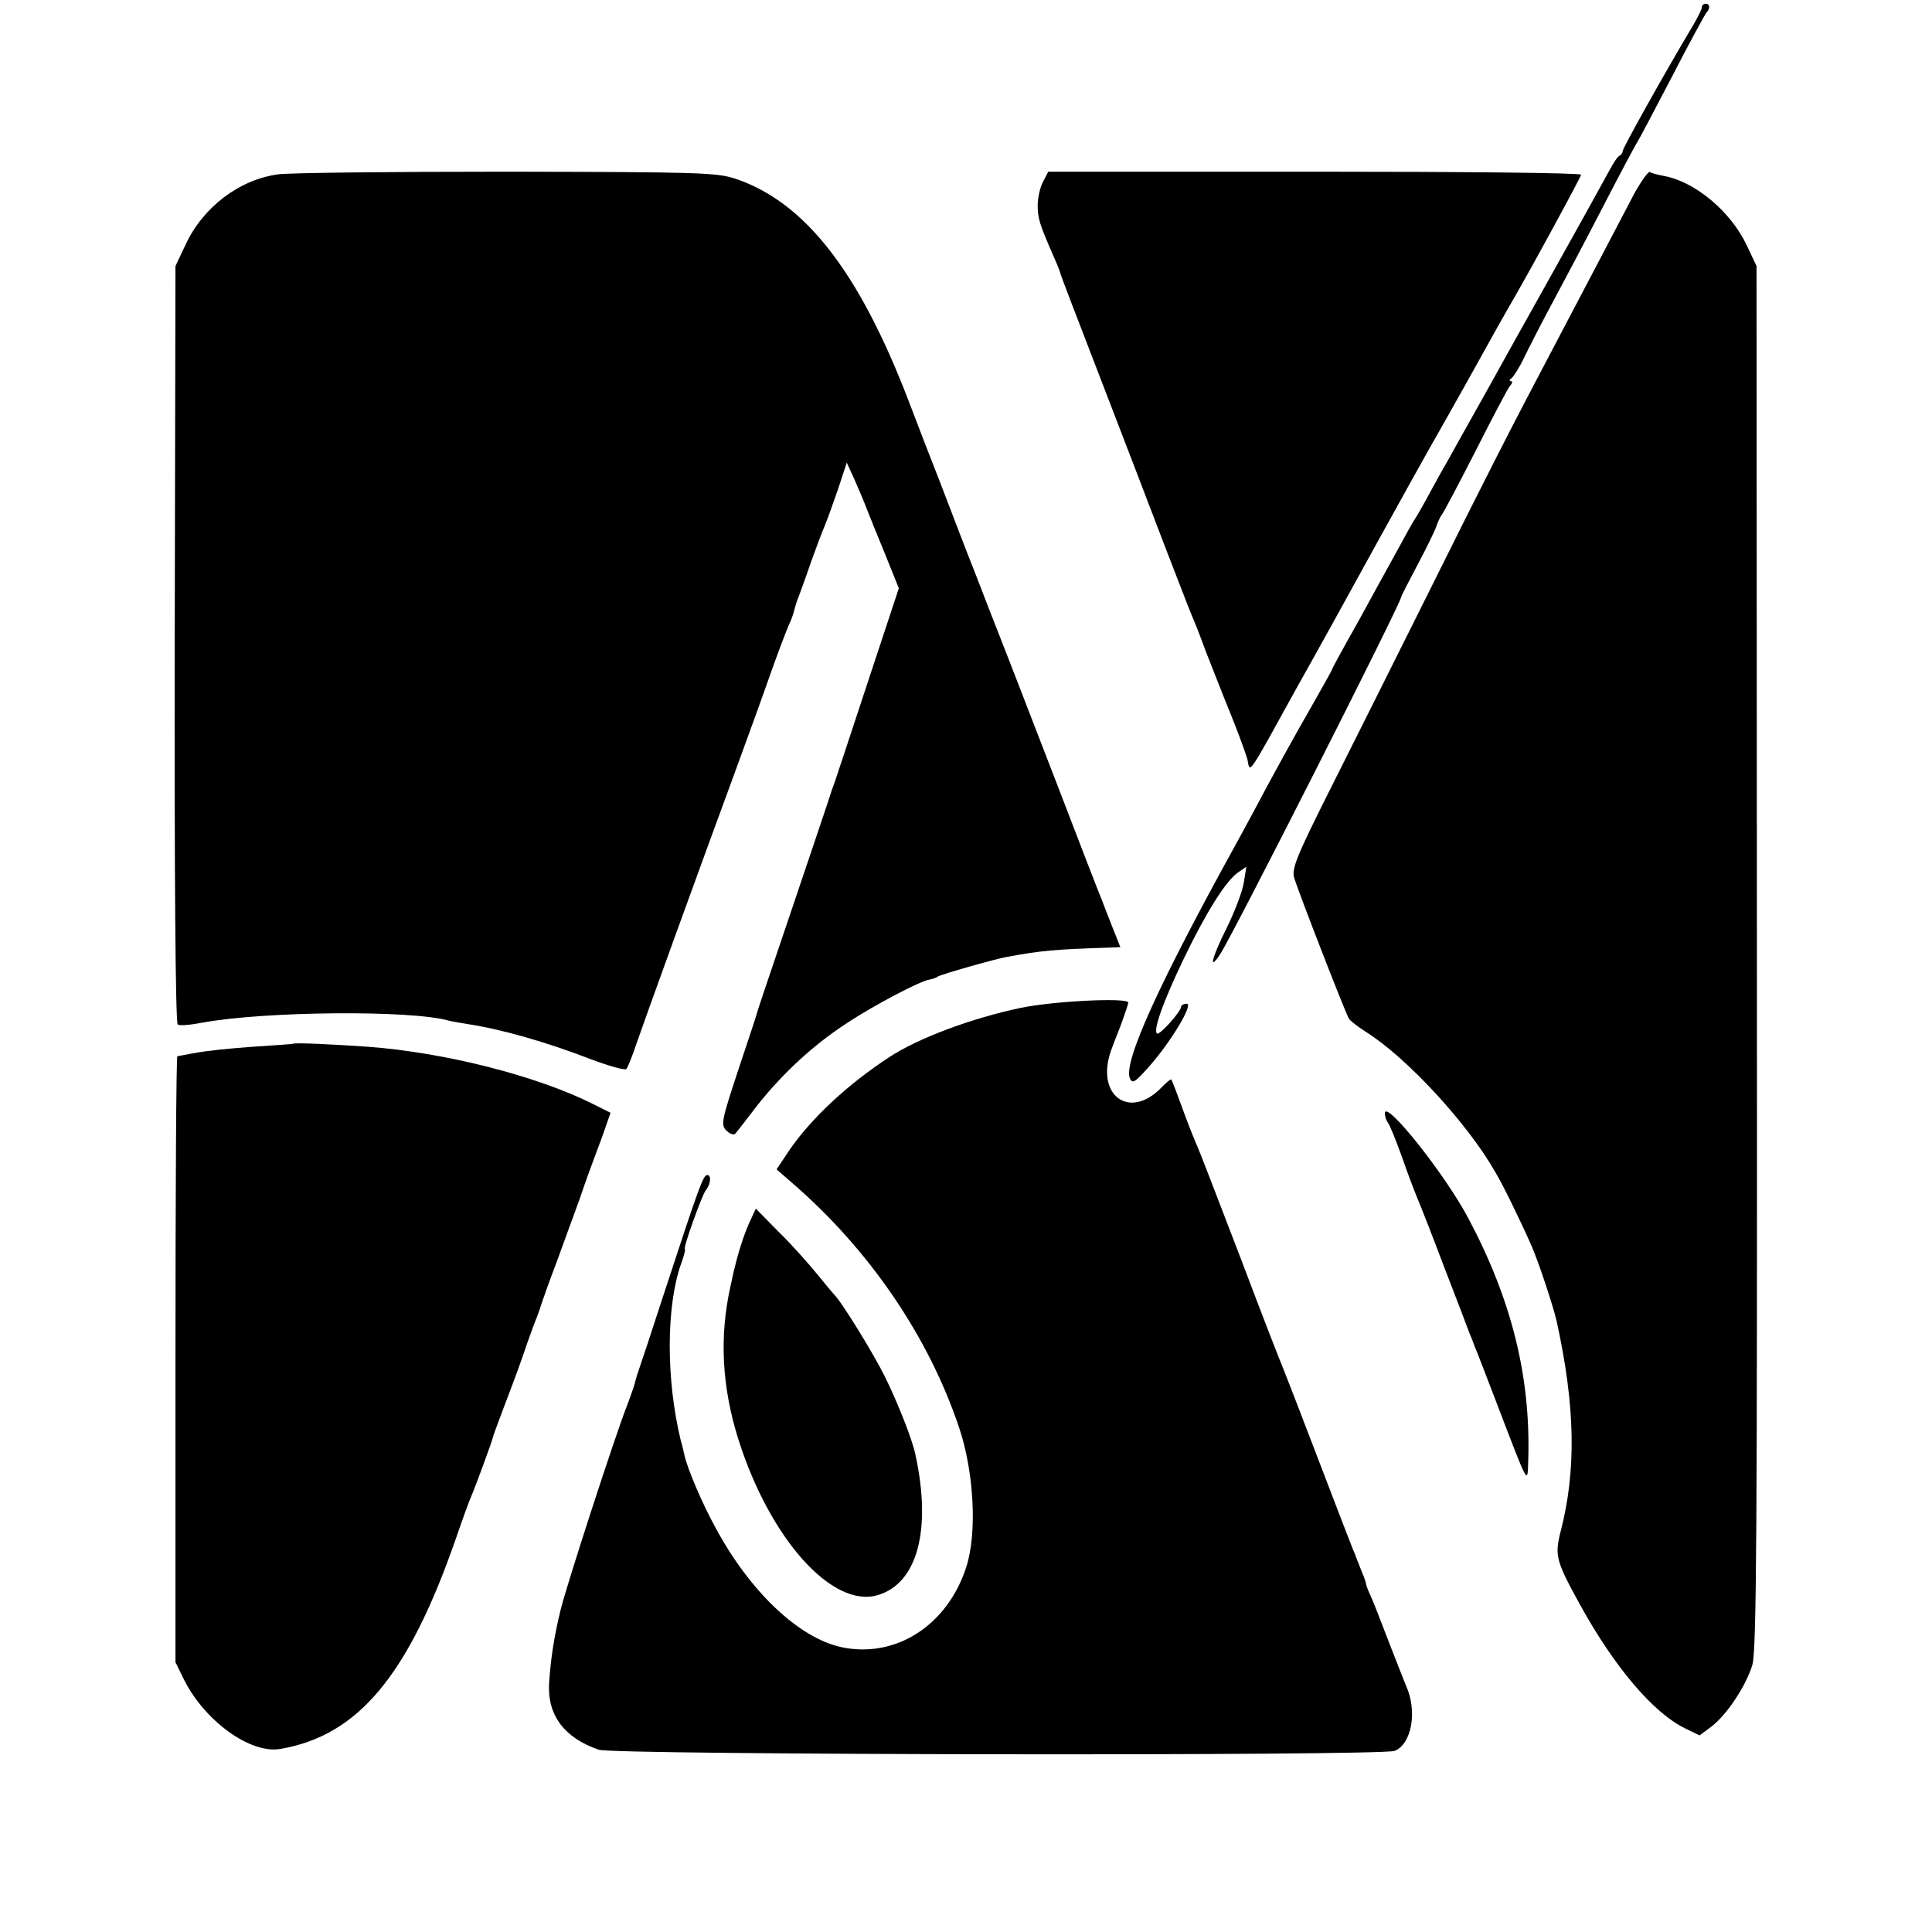 <?xml version="1.0" standalone="no"?>
<!DOCTYPE svg PUBLIC "-//W3C//DTD SVG 20010904//EN"
 "http://www.w3.org/TR/2001/REC-SVG-20010904/DTD/svg10.dtd">
<svg version="1.0" xmlns="http://www.w3.org/2000/svg"
 width="512pt" height="512pt" viewBox="0 0 512 512"
 preserveAspectRatio="xMidYMid meet">
<g transform="translate(0,512) scale(0.1,-0.1)"
fill="#000000" stroke="none">
<path d="M4510 5100 c0 -5 -14 -33 -32 -62 -70 -118 -178 -311 -178 -319 0 -4
-3 -9 -7 -11 -5 -1 -17 -19 -27 -38 -51 -93 -70 -127 -161 -290 -54 -96 -130
-233 -170 -305 -40 -71 -83 -148 -95 -170 -13 -22 -37 -65 -53 -95 -16 -30
-33 -59 -37 -65 -4 -5 -24 -41 -45 -80 -21 -38 -69 -125 -106 -193 -38 -67
-69 -124 -69 -126 0 -2 -22 -41 -48 -87 -48 -83 -119 -212 -154 -279 -10 -19
-31 -57 -46 -85 -208 -376 -305 -588 -288 -632 7 -16 13 -12 49 28 59 66 121
169 102 169 -8 0 -15 -4 -15 -8 0 -13 -58 -77 -64 -71 -10 10 16 83 69 194 60
125 113 210 146 233 l22 15 -7 -43 c-4 -24 -25 -79 -47 -123 -38 -76 -47 -114
-15 -65 34 52 472 916 479 945 1 5 21 43 44 87 23 43 45 88 49 100 4 11 10 26
15 32 5 6 45 82 90 170 44 87 85 165 91 172 6 6 7 12 2 12 -5 0 -4 4 2 8 5 4
20 27 32 52 12 25 44 88 72 140 28 52 90 169 137 260 47 91 89 170 93 175 4 6
44 82 90 170 45 88 87 164 91 170 12 12 11 25 -1 25 -5 0 -10 -4 -10 -10z"/>
<path d="M737 4658 c-103 -14 -199 -87 -245 -186 l-27 -57 -2 -1002 c-1 -597
2 -1005 8 -1008 5 -4 35 -1 66 5 163 30 553 34 653 5 8 -2 31 -6 50 -9 91 -14
209 -48 323 -92 50 -19 94 -31 97 -27 4 5 16 35 27 68 18 53 157 437 263 725
21 58 60 164 85 235 25 72 51 139 56 150 6 12 11 27 13 35 2 8 7 26 13 40 5
14 20 54 32 90 13 36 29 79 36 95 7 17 23 61 36 99 l23 70 21 -46 c11 -25 25
-58 31 -74 6 -16 28 -70 49 -121 l37 -92 -82 -248 c-45 -136 -84 -255 -87
-263 -3 -8 -7 -19 -9 -25 -1 -5 -46 -138 -99 -295 -53 -157 -98 -289 -99 -295
-1 -5 -24 -74 -50 -152 -44 -133 -46 -144 -31 -159 9 -9 20 -13 24 -8 4 5 31
39 59 76 67 84 147 159 240 219 70 46 190 109 215 113 6 1 17 4 22 8 10 6 153
47 183 52 92 17 124 20 279 25 l22 1 -21 53 c-11 28 -24 61 -28 72 -5 11 -59
151 -120 310 -62 160 -132 342 -157 405 -25 63 -59 153 -78 200 -18 47 -51
132 -73 190 -23 58 -61 157 -85 220 -131 341 -274 524 -457 586 -51 17 -98 18
-610 19 -305 0 -577 -3 -603 -7z"/>
<path d="M2764 4638 c-8 -15 -14 -43 -14 -62 0 -35 5 -50 41 -133 11 -24 19
-45 19 -47 0 -3 48 -128 106 -278 58 -150 134 -349 170 -443 36 -93 69 -179
74 -190 5 -11 21 -51 35 -90 15 -38 45 -115 67 -169 22 -54 41 -108 44 -119 7
-37 -2 -50 132 193 14 25 33 59 42 75 9 17 32 57 50 90 177 322 272 492 280
505 5 8 45 80 90 160 44 80 87 156 95 170 48 81 195 351 195 357 0 5 -318 8
-706 8 l-706 0 -14 -27z"/>
<path d="M4331 4607 c-18 -34 -62 -118 -98 -187 -36 -69 -87 -165 -113 -215
-111 -210 -186 -357 -329 -645 -84 -168 -201 -403 -261 -522 -94 -187 -108
-221 -100 -245 11 -37 136 -359 145 -373 4 -6 25 -22 47 -36 107 -68 267 -241
340 -369 20 -33 65 -125 96 -195 18 -40 58 -161 67 -200 50 -227 53 -398 10
-562 -15 -61 -11 -76 53 -192 90 -163 192 -284 277 -326 l39 -19 31 23 c41 31
92 108 109 164 11 39 13 352 12 1877 l-1 1830 -26 55 c-43 91 -139 170 -221
184 -15 3 -31 7 -36 10 -4 2 -22 -23 -41 -57z"/>
<path d="M2705 2449 c-129 -27 -272 -80 -349 -131 -110 -72 -204 -160 -262
-243 l-36 -54 38 -33 c207 -178 365 -410 446 -652 39 -117 48 -277 19 -368
-50 -156 -188 -244 -332 -213 -113 25 -242 148 -332 315 -35 63 -75 157 -83
193 -2 9 -6 27 -10 40 -39 161 -39 355 1 468 8 21 12 39 10 39 -6 0 45 142 55
155 13 16 16 40 5 41 -11 2 -22 -29 -116 -316 -33 -102 -63 -192 -66 -200 -3
-8 -7 -21 -9 -29 -1 -7 -11 -36 -22 -65 -33 -84 -160 -476 -176 -541 -18 -73
-27 -134 -31 -198 -4 -83 41 -143 132 -174 40 -14 2072 -17 2109 -3 45 18 61
105 30 173 -7 18 -28 70 -46 117 -18 47 -38 99 -46 117 -8 17 -14 33 -14 36 0
3 -5 18 -12 34 -6 15 -12 30 -13 33 -1 3 -5 14 -10 25 -8 20 -30 77 -125 325
-28 74 -56 144 -60 155 -5 11 -55 139 -110 285 -56 146 -106 276 -112 290 -24
57 -28 68 -49 125 -12 33 -23 62 -25 64 -2 2 -13 -8 -26 -21 -84 -87 -175 -22
-134 97 4 11 16 43 27 70 10 28 19 54 19 58 0 14 -200 4 -285 -14z"/>
<path d="M777 2354 c-1 -1 -49 -4 -107 -8 -58 -4 -125 -11 -150 -16 -25 -4
-47 -9 -50 -9 -3 -1 -5 -362 -5 -804 l0 -802 23 -47 c55 -109 175 -196 254
-183 207 35 340 194 467 560 17 50 35 99 40 110 9 20 55 145 57 155 1 5 6 19
29 80 31 81 48 128 62 170 9 25 20 56 26 70 5 14 11 30 12 35 2 6 19 55 40
110 20 55 48 132 62 170 13 39 27 77 30 85 3 8 16 43 29 78 l22 63 -46 23
c-149 75 -394 137 -597 152 -98 7 -195 11 -198 8z"/>
<path d="M3670 2170 c0 -9 4 -20 8 -25 5 -6 21 -46 37 -90 15 -44 34 -93 41
-110 7 -16 40 -100 72 -185 33 -85 63 -164 67 -175 5 -11 9 -22 10 -25 1 -3 5
-14 10 -25 4 -11 28 -72 52 -135 85 -222 81 -215 83 -150 7 221 -44 425 -158
640 -62 118 -221 317 -222 280z"/>
<path d="M1985 1878 c-16 -36 -30 -83 -41 -129 -2 -11 -6 -27 -8 -37 -30 -134
-23 -266 20 -404 83 -265 250 -452 371 -415 105 32 142 174 99 372 -9 42 -45
133 -80 205 -30 61 -116 201 -136 220 -3 3 -23 27 -45 54 -22 27 -67 78 -101
111 l-61 62 -18 -39z"/>
</g>
</svg>
